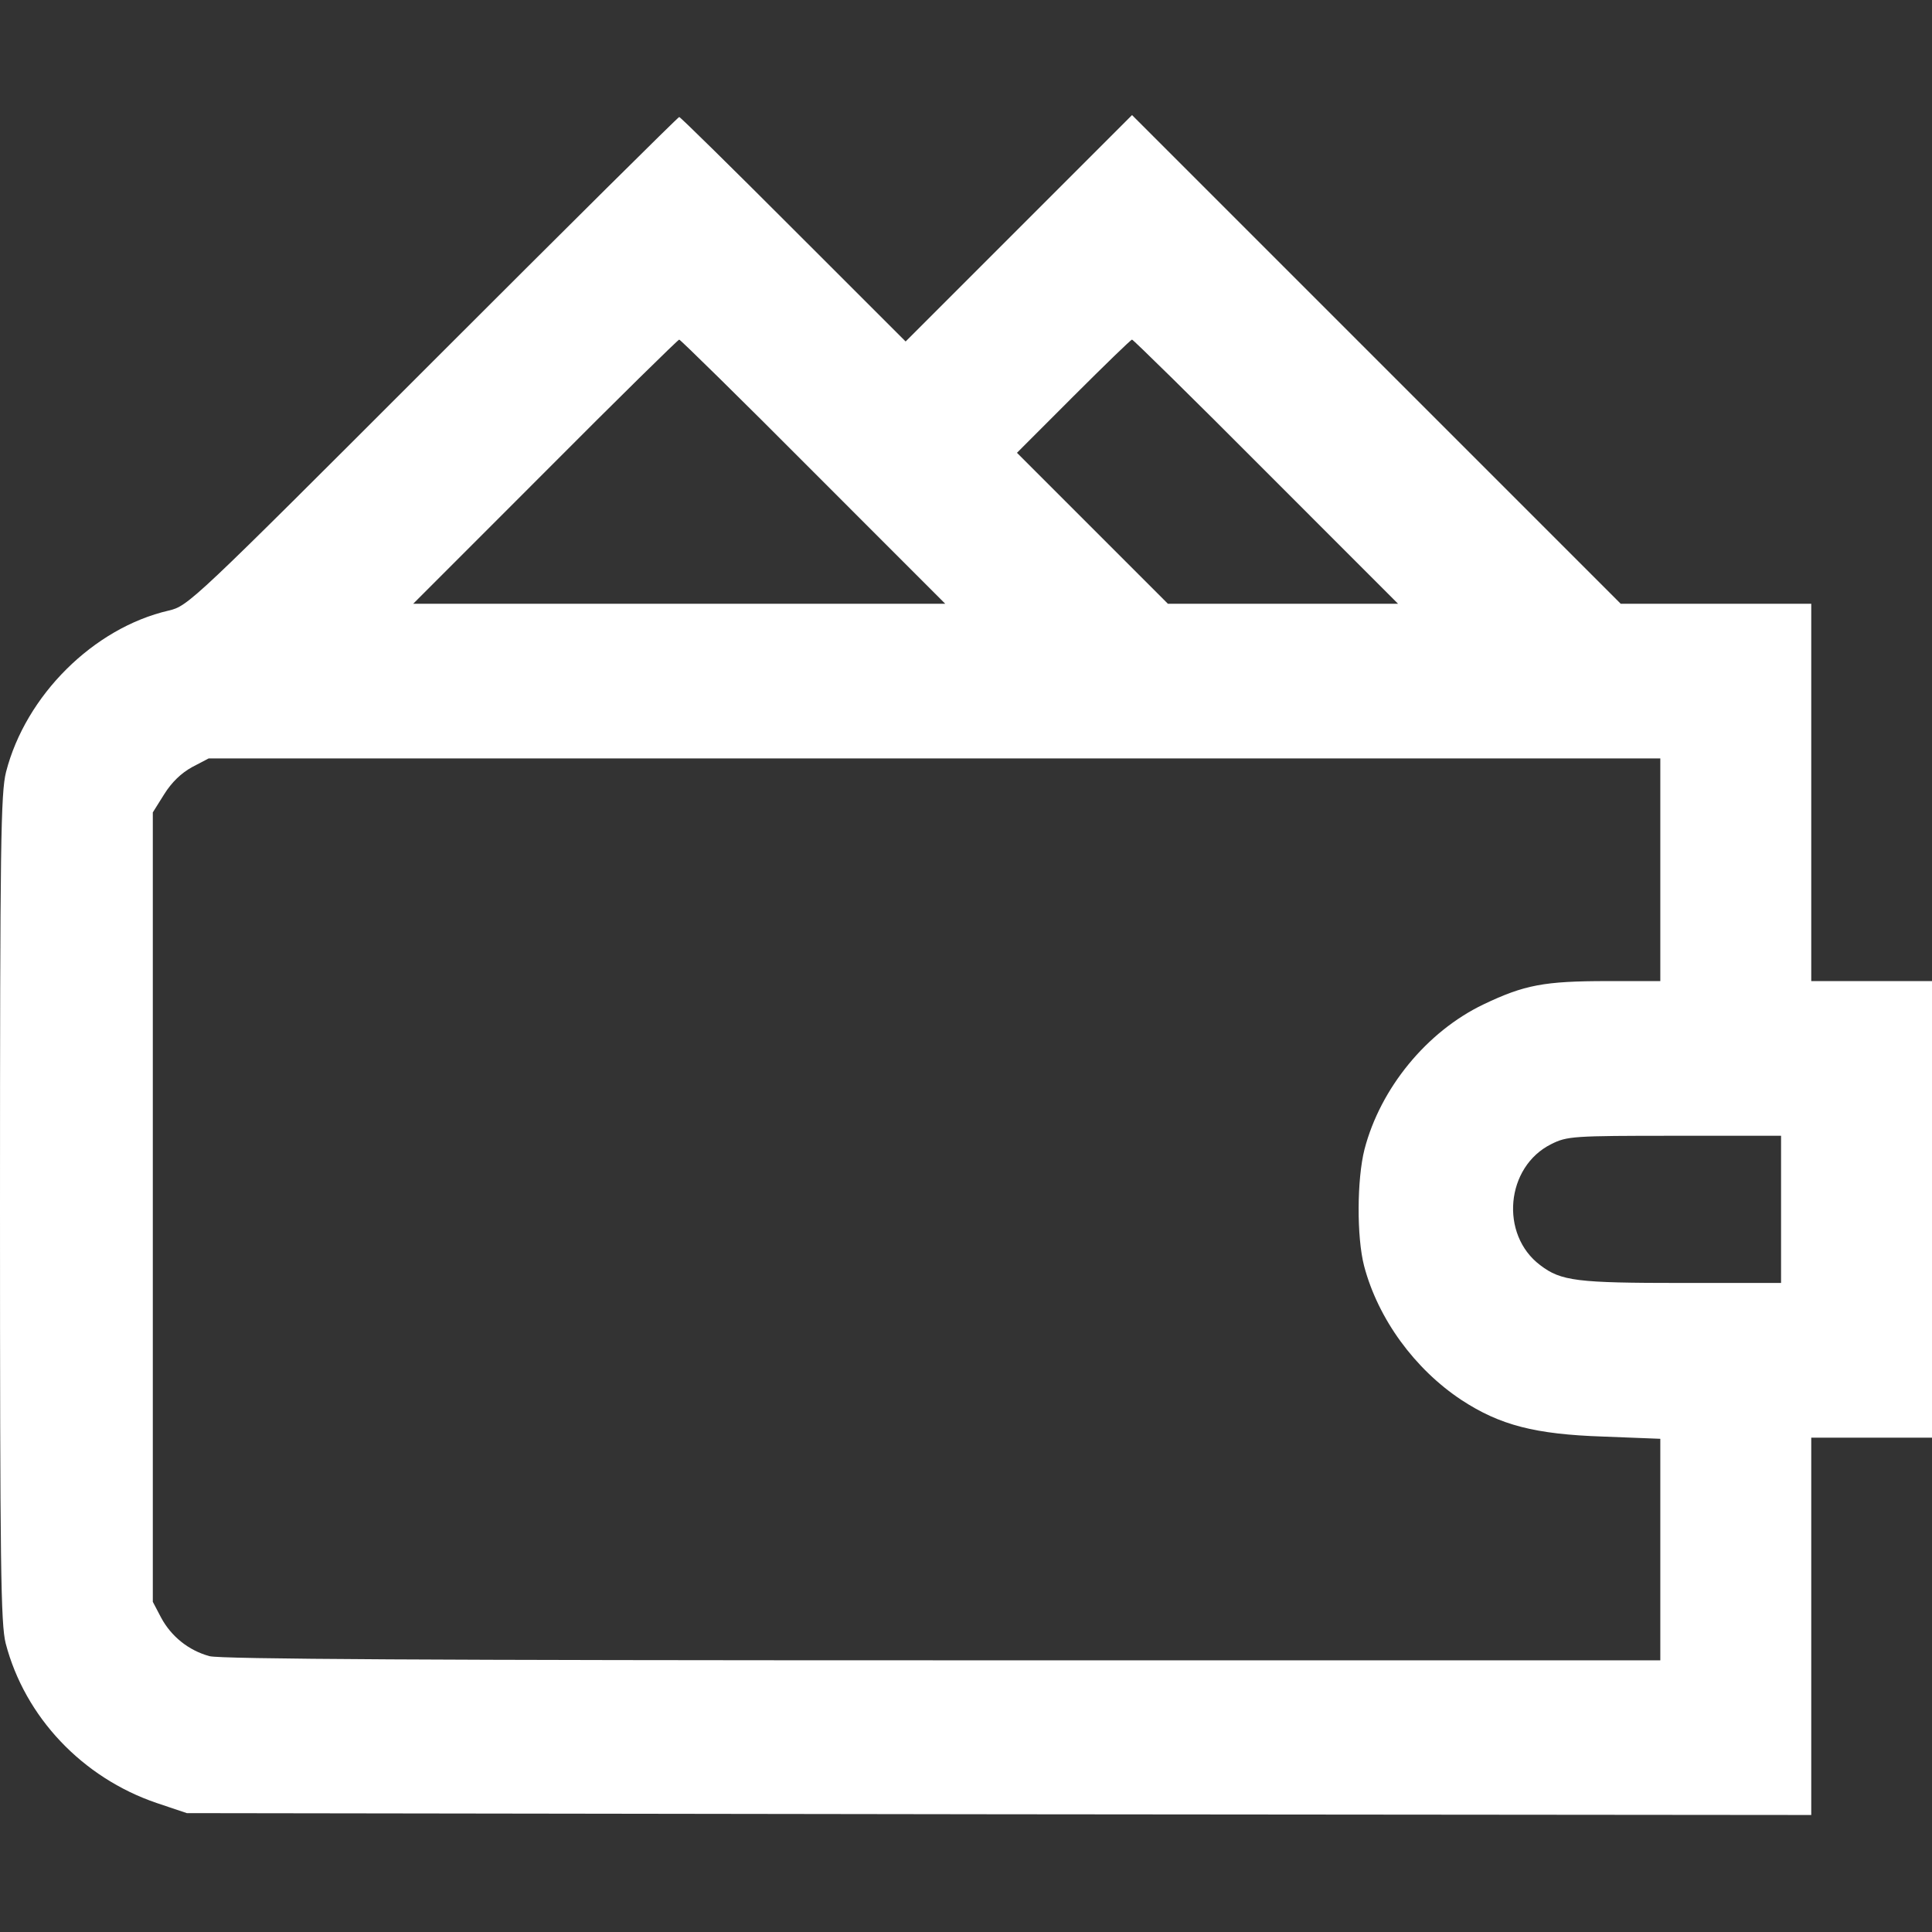 <?xml version="1.0" encoding="utf-8"?>
<svg width="32" height="32" viewBox="0 0 32 32" fill="none" xmlns="http://www.w3.org/2000/svg">
<rect x="0" y="0" width="32" height="32" fill="#333333" stroke="none"/>
<path d="M7.169 5.987C3.188 9.969 3.119 10.037 2.794 10.113C1.55 10.4 0.425 11.519 0.1 12.787C0.013 13.131 0 13.975 0 20.012C0 25.975 0.013 26.894 0.094 27.219C0.412 28.438 1.363 29.444 2.594 29.863L3.094 30.031L16.55 30.05L30 30.062V26.938V23.812H31H32V20.031V16.25H31H30V13.125V10H28.425H26.844L22.8 5.956L18.75 1.906L16.875 3.781L15 5.656L13.137 3.794C12.119 2.775 11.269 1.938 11.25 1.938C11.231 1.938 9.4 3.756 7.169 5.987ZM13.469 7.812L15.656 10H11.25H6.844L9.031 7.812C10.231 6.606 11.231 5.625 11.25 5.625C11.269 5.625 12.269 6.606 13.469 7.812ZM20.969 7.812L23.156 10H21.25H19.344L18.094 8.75L16.844 7.5L17.781 6.562C18.294 6.05 18.731 5.625 18.75 5.625C18.769 5.625 19.769 6.606 20.969 7.812ZM27.5 14.406V16.25H26.625C25.575 16.25 25.25 16.312 24.569 16.637C23.631 17.087 22.863 18.025 22.6 19.038C22.475 19.531 22.469 20.488 22.594 20.969C22.825 21.844 23.431 22.675 24.206 23.188C24.844 23.606 25.425 23.756 26.55 23.794L27.5 23.831V25.663V27.5H15.613C7.206 27.5 3.644 27.481 3.469 27.431C3.125 27.337 2.837 27.106 2.669 26.794L2.531 26.531V19.994V13.456L2.719 13.156C2.844 12.956 3 12.806 3.181 12.706L3.456 12.562H15.481H27.5V14.406ZM29.5 20.031V21.25H27.863C26.119 21.25 25.856 21.219 25.512 20.956C24.837 20.45 24.938 19.325 25.694 18.95C25.956 18.819 26.05 18.812 27.738 18.812H29.5V20.031Z" fill="white"/>
</svg>
